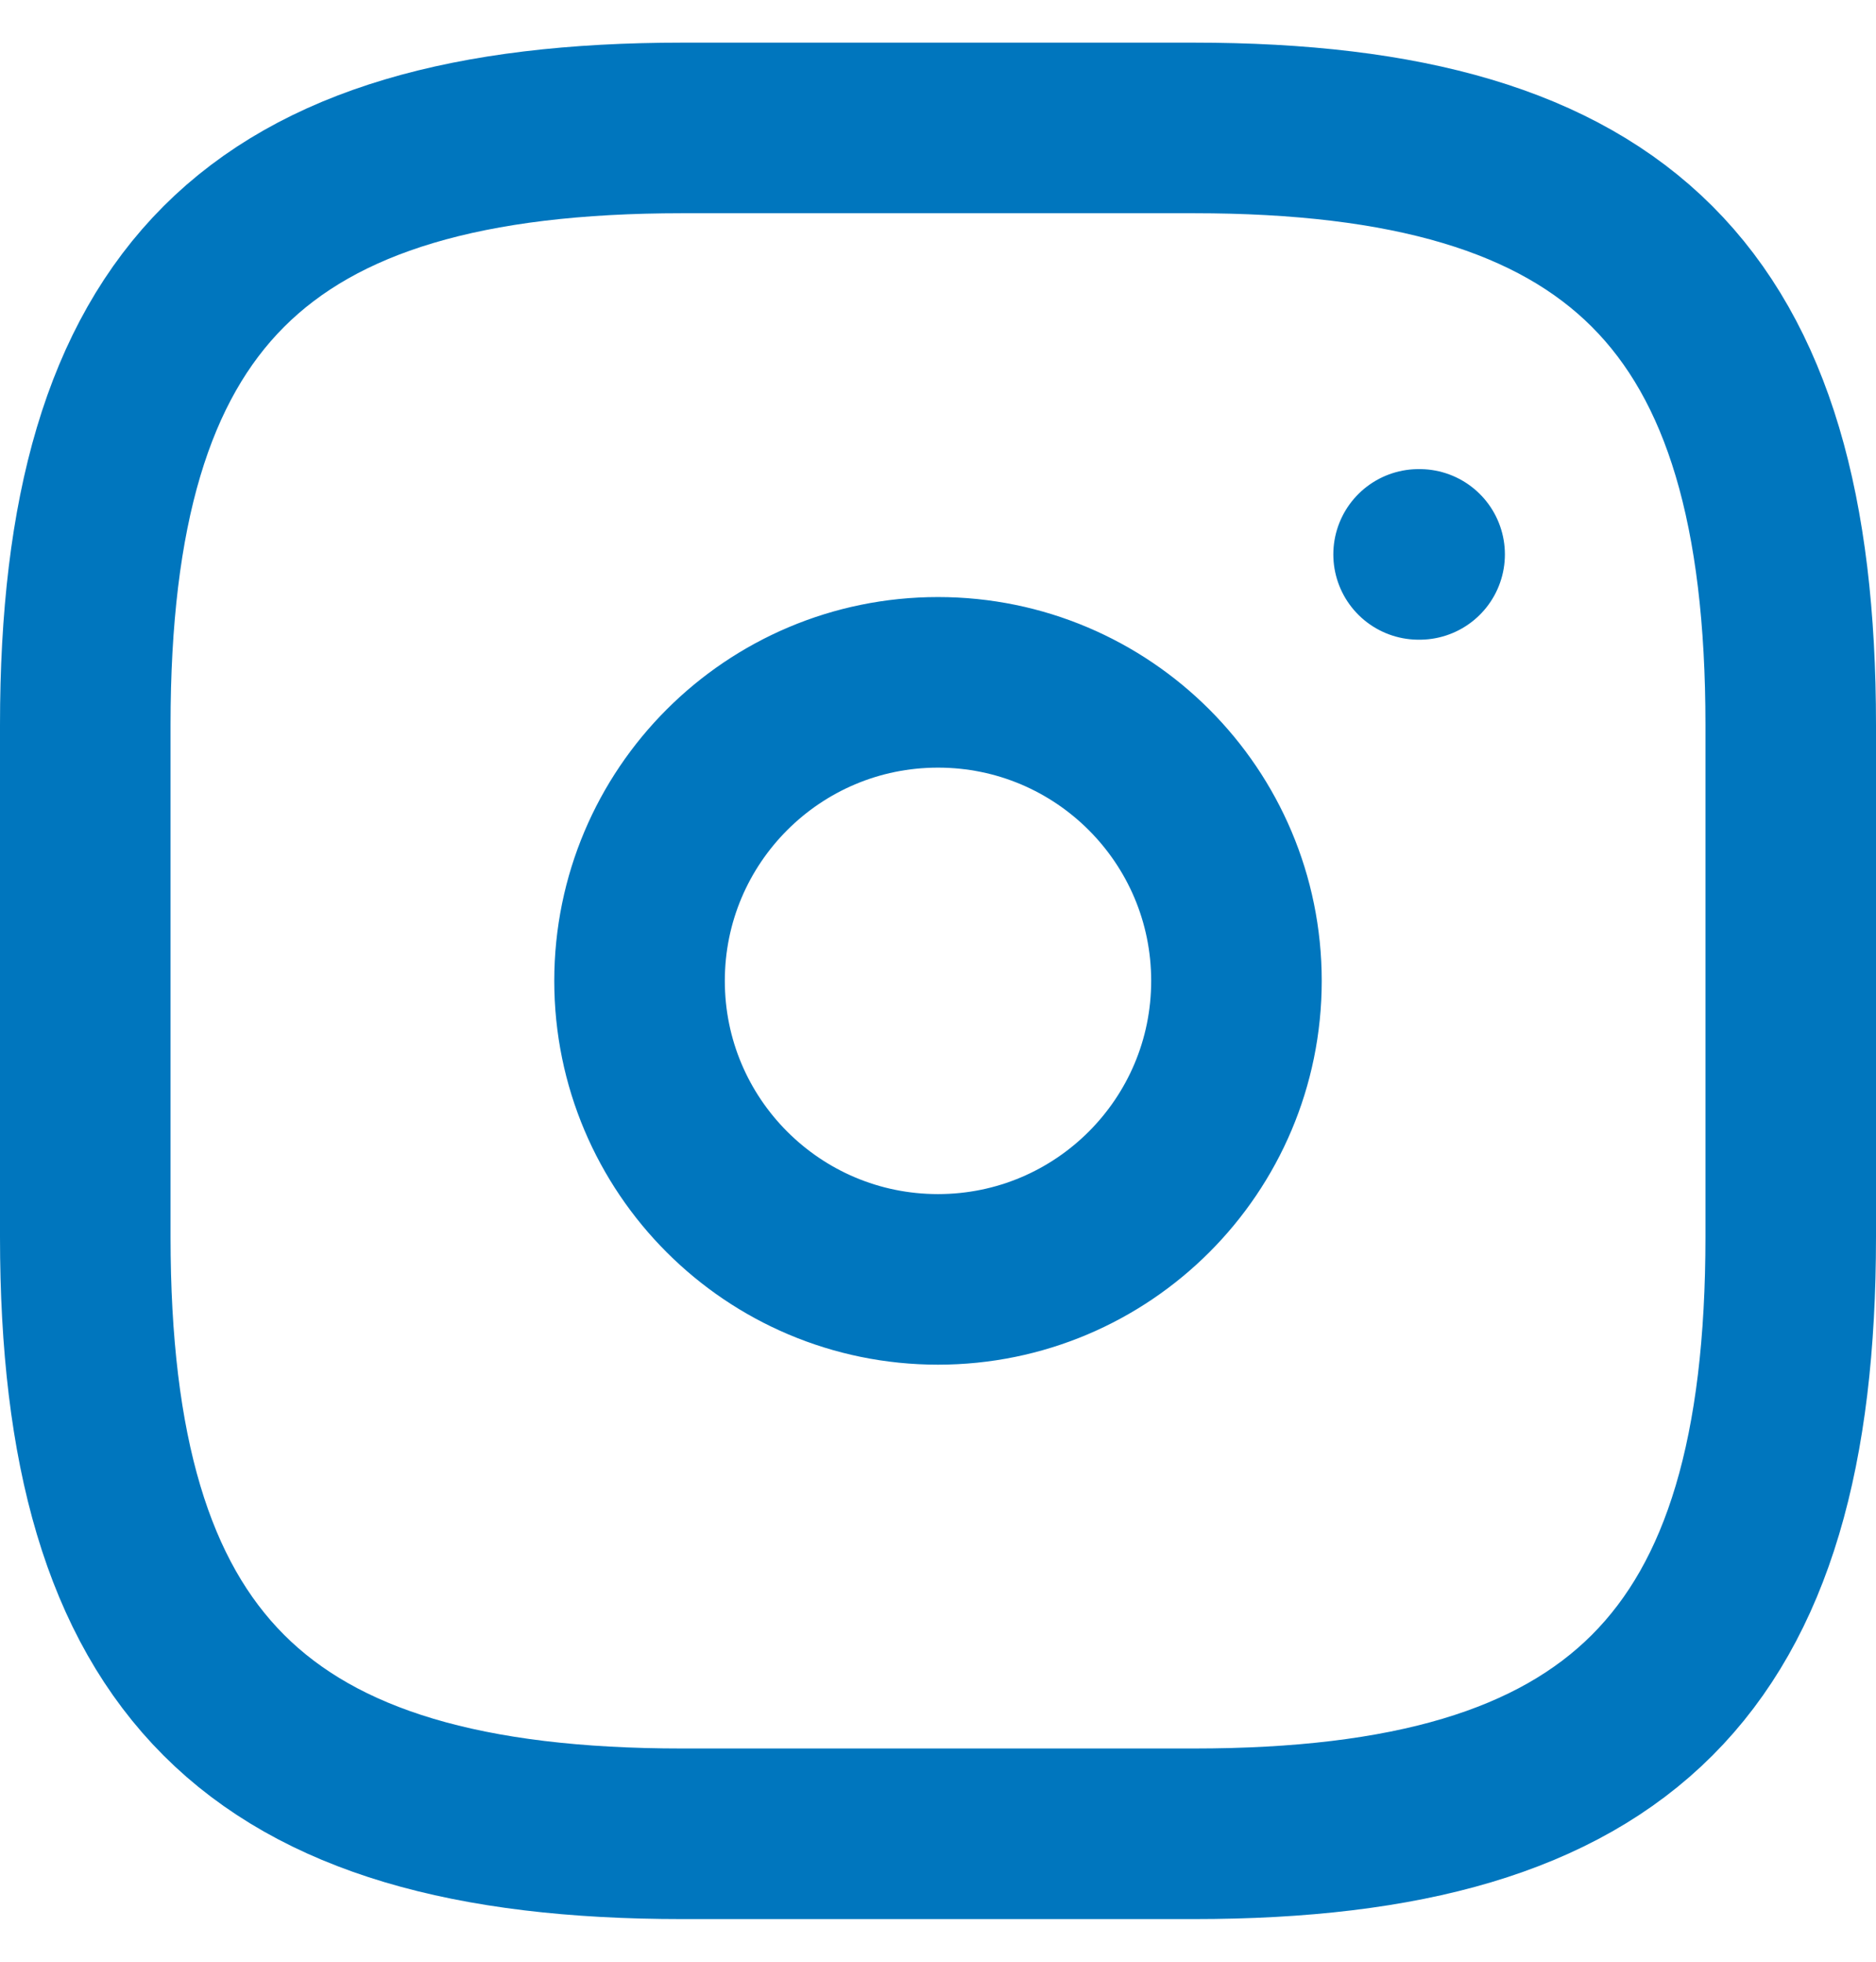 <svg width="22" height="23" viewBox="0 0 22 23" fill="none" xmlns="http://www.w3.org/2000/svg">
<path d="M16.636 6.5H16.648M8 21.5H14C19 21.5 21 19.5 21 14.5V8.5C21 3.5 19 1.5 14 1.5H8C3 1.5 1 3.5 1 8.5V14.5C1 19.5 3 21.5 8 21.5ZM14.5 11.5C14.5 13.433 12.933 15 11 15C9.067 15 7.5 13.433 7.5 11.5C7.5 9.567 9.067 8 11 8C12.933 8 14.5 9.567 14.5 11.5Z" stroke="#0076BE" stroke-width="2" stroke-linecap="round" stroke-linejoin="round"/>
</svg>

